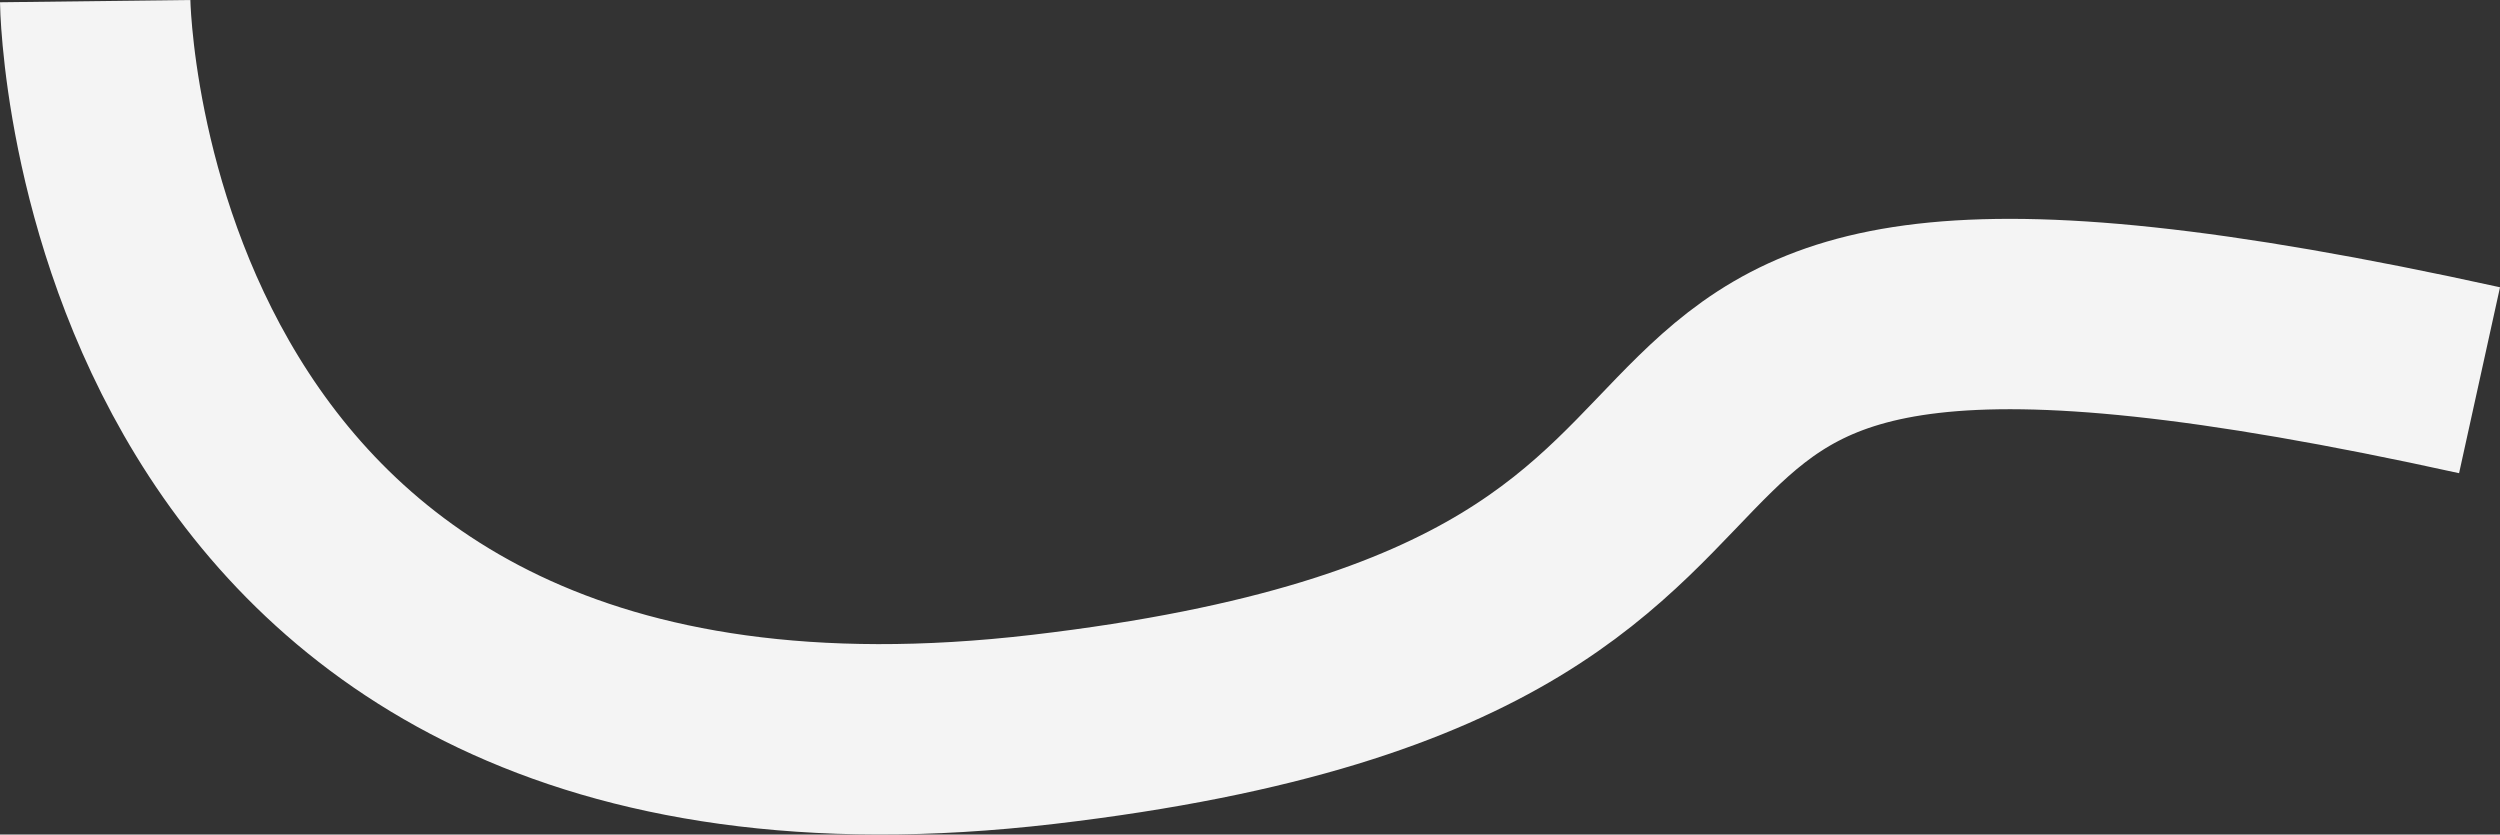 <?xml version="1.0" encoding="UTF-8"?> <svg xmlns="http://www.w3.org/2000/svg" id="_Слой_2" data-name="Слой 2" viewBox="0 0 1615.21 539.16"><rect x="0" y="0" width="1615.21" height="539.16" fill="#333333" stroke="none"/><defs><style> .cls-1 { fill: none; stroke: #f4f4f4; stroke-miterlimit: 10; stroke-width: 123px; } </style></defs><g id="_Слой_1-2" data-name="Слой 1"><path class="cls-1" d="M61.5,.73s6.45,541.43,612.33,470.53,225.6-380.29,928.16-225.6"></path></g></svg> 
